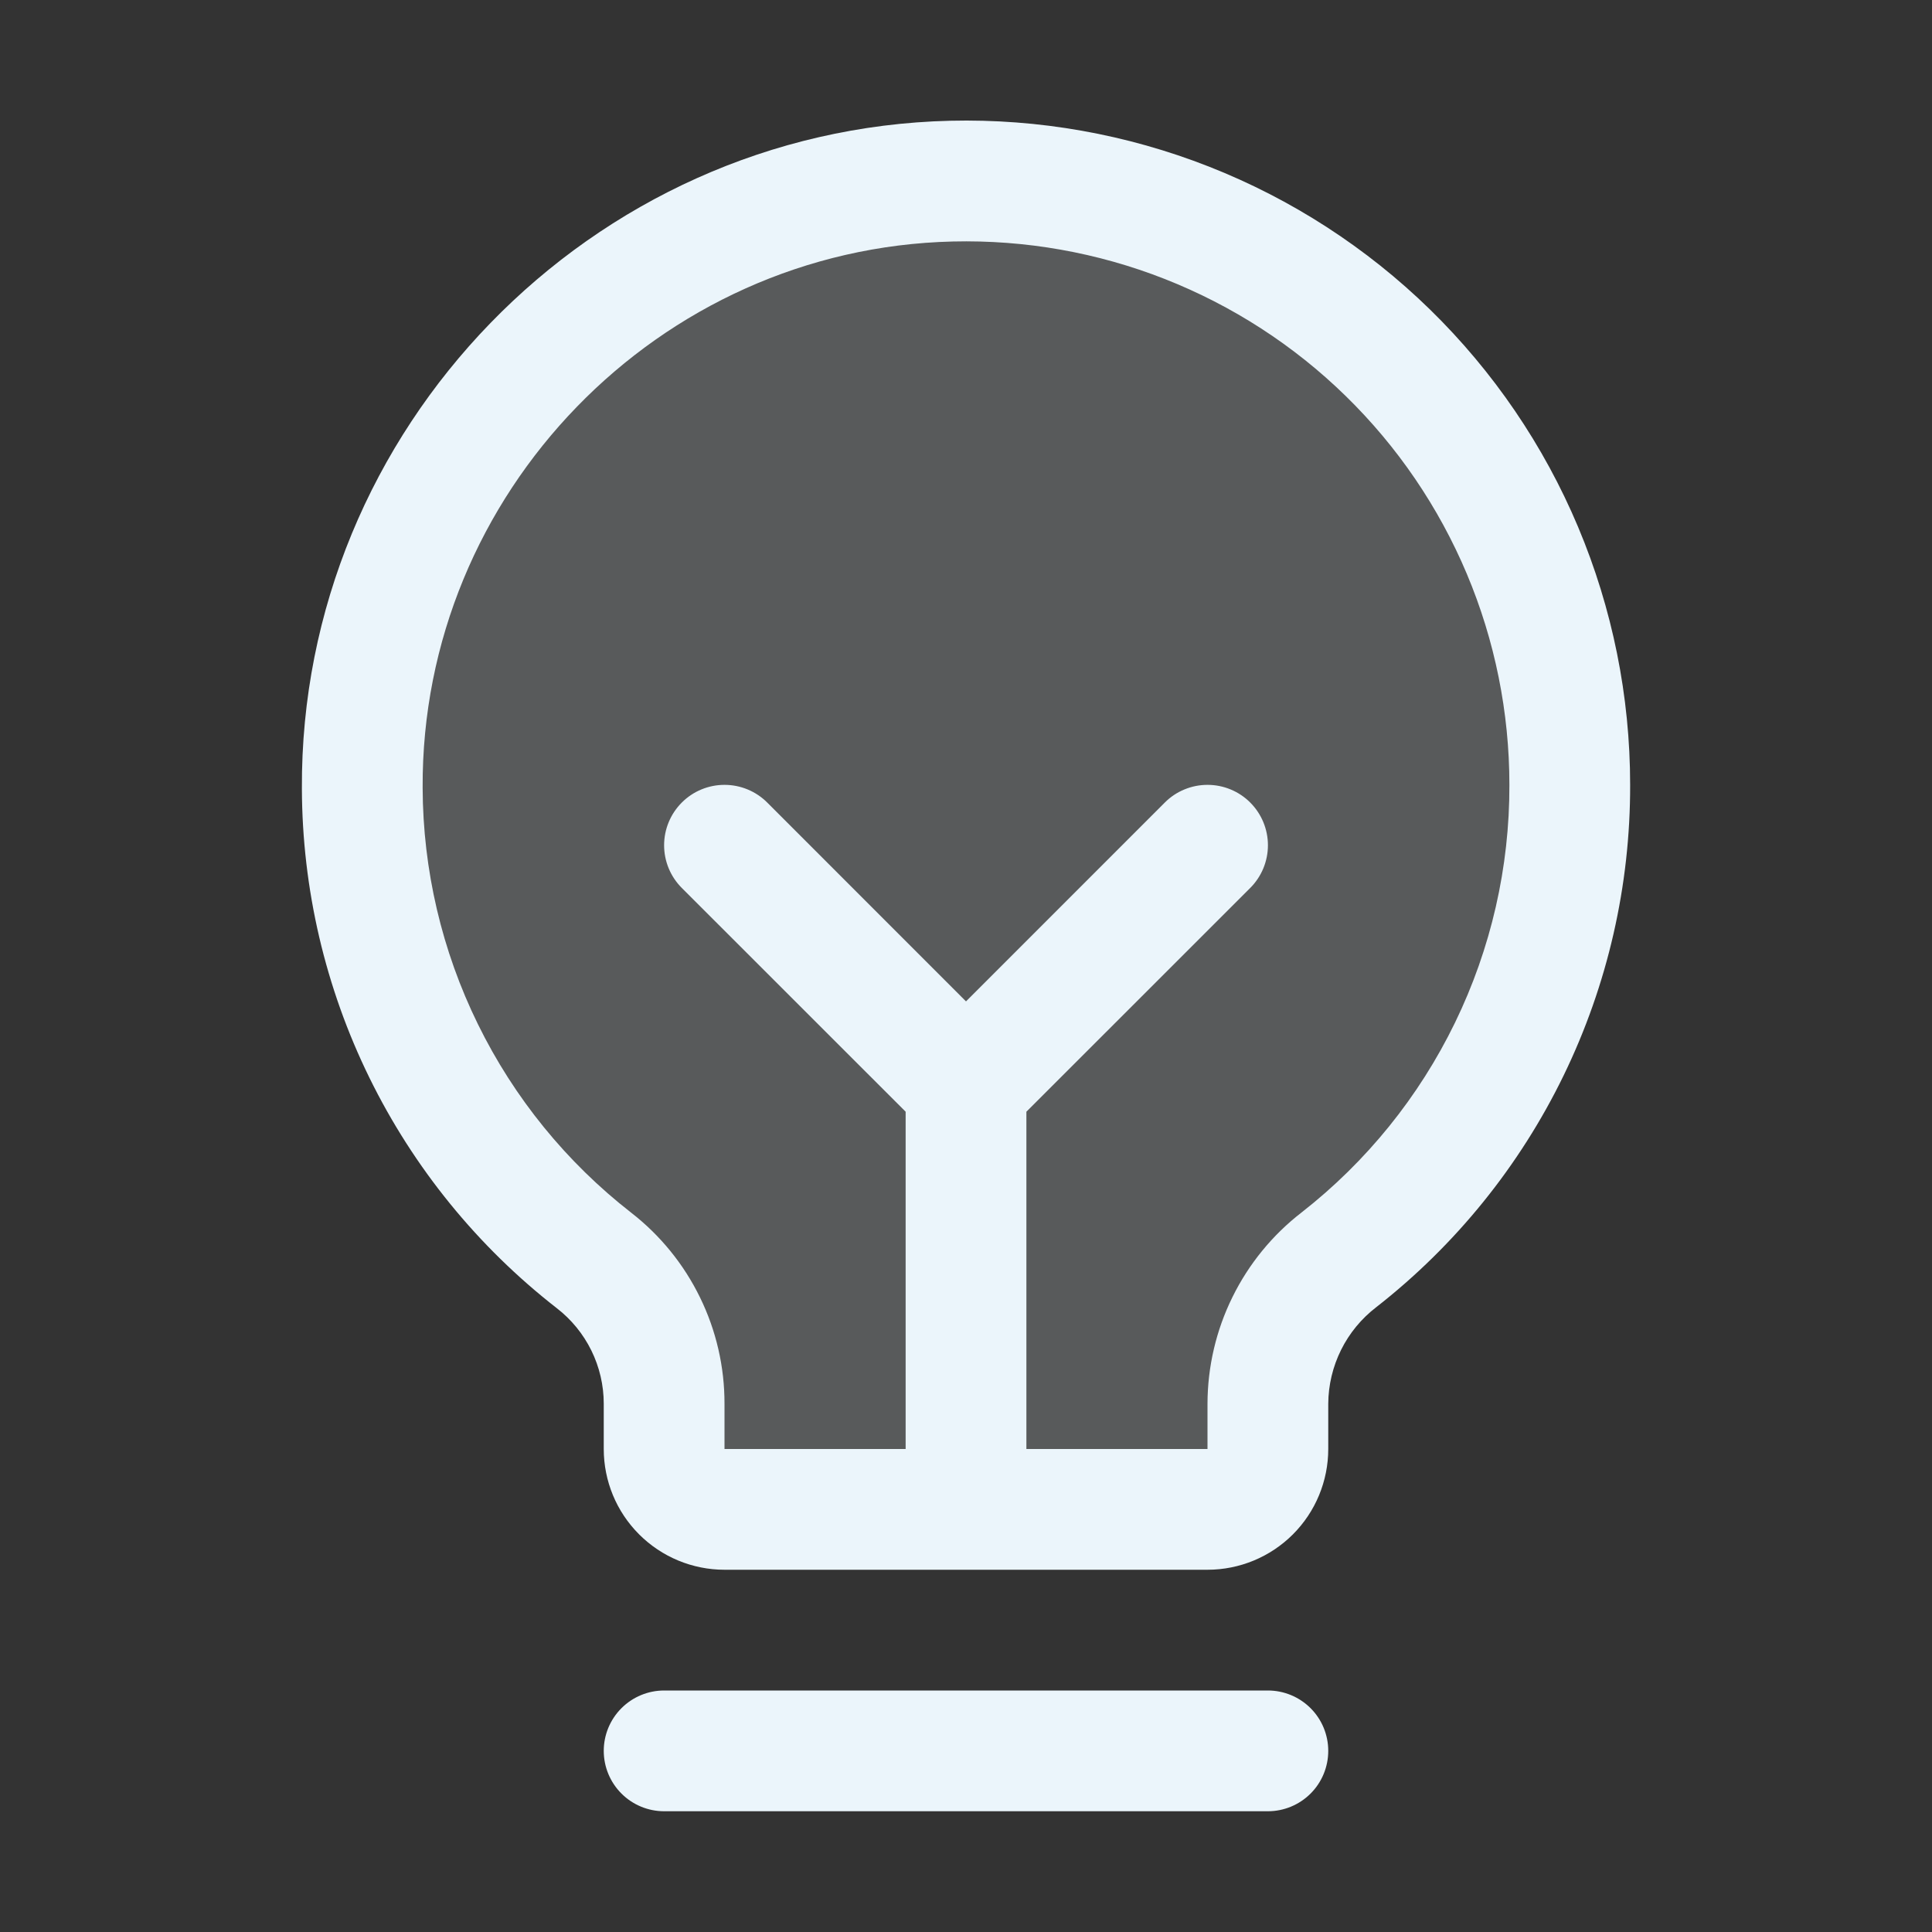 <svg width="50" height="50" viewBox="0 0 50 50" fill="none" xmlns="http://www.w3.org/2000/svg">
<rect x="0" y="0" width="50" height="50" fill="#333333" stroke="none"/>
<path opacity="0.2" d="M40.625 20.312C40.627 22.68 40.09 25.017 39.055 27.146C38.02 29.275 36.514 31.141 34.651 32.602C34.082 33.043 33.62 33.607 33.302 34.253C32.984 34.899 32.816 35.608 32.813 36.328V37.5C32.813 37.914 32.648 38.312 32.355 38.605C32.062 38.898 31.665 39.062 31.25 39.062H18.75C18.336 39.062 17.938 38.898 17.645 38.605C17.352 38.312 17.188 37.914 17.188 37.5V36.328C17.187 35.612 17.023 34.906 16.708 34.263C16.393 33.62 15.936 33.057 15.371 32.617C13.514 31.166 12.009 29.313 10.971 27.197C9.932 25.081 9.387 22.757 9.375 20.4C9.328 11.932 16.157 4.883 24.623 4.688C26.707 4.637 28.779 5.004 30.718 5.767C32.658 6.53 34.425 7.673 35.916 9.129C37.407 10.585 38.592 12.324 39.401 14.245C40.21 16.165 40.626 18.229 40.625 20.312Z" fill="#EBF5FB"/>
<path d="M34.375 45.312C34.375 45.727 34.211 46.124 33.918 46.417C33.625 46.71 33.227 46.875 32.813 46.875H17.188C16.773 46.875 16.376 46.71 16.083 46.417C15.79 46.124 15.625 45.727 15.625 45.312C15.625 44.898 15.79 44.501 16.083 44.208C16.376 43.915 16.773 43.75 17.188 43.75H32.813C33.227 43.75 33.625 43.915 33.918 44.208C34.211 44.501 34.375 44.898 34.375 45.312ZM42.188 20.312C42.194 22.917 41.606 25.489 40.467 27.832C39.329 30.174 37.67 32.226 35.617 33.83C35.234 34.124 34.922 34.502 34.707 34.935C34.492 35.368 34.378 35.845 34.375 36.328V37.5C34.375 38.329 34.046 39.124 33.46 39.71C32.874 40.296 32.079 40.625 31.25 40.625H18.75C17.922 40.625 17.127 40.296 16.541 39.71C15.954 39.124 15.625 38.329 15.625 37.5V36.328C15.625 35.85 15.515 35.379 15.304 34.95C15.093 34.522 14.787 34.147 14.409 33.855C12.361 32.261 10.704 30.222 9.561 27.893C8.418 25.564 7.821 23.005 7.813 20.41C7.762 11.1 15.285 3.35 24.586 3.125C26.878 3.07 29.157 3.474 31.291 4.313C33.424 5.152 35.368 6.409 37.008 8.01C38.648 9.612 39.952 11.525 40.841 13.638C41.73 15.751 42.188 18.02 42.188 20.312ZM39.063 20.312C39.063 18.437 38.689 16.58 37.961 14.851C37.233 13.123 36.167 11.557 34.825 10.247C33.483 8.936 31.892 7.908 30.146 7.221C28.401 6.535 26.535 6.205 24.66 6.25C17.043 6.43 10.897 12.771 10.938 20.389C10.945 22.511 11.434 24.604 12.37 26.509C13.305 28.414 14.661 30.081 16.336 31.385C17.089 31.97 17.698 32.72 18.116 33.577C18.535 34.433 18.752 35.375 18.75 36.328V37.5H23.438V28.771L17.645 22.98C17.352 22.687 17.187 22.29 17.187 21.875C17.187 21.46 17.352 21.063 17.645 20.77C17.938 20.476 18.336 20.312 18.75 20.312C19.165 20.312 19.562 20.476 19.856 20.77L25 25.916L30.145 20.77C30.29 20.624 30.462 20.509 30.652 20.431C30.842 20.352 31.045 20.312 31.25 20.312C31.456 20.312 31.659 20.352 31.849 20.431C32.038 20.509 32.211 20.624 32.356 20.77C32.501 20.915 32.616 21.087 32.695 21.277C32.773 21.466 32.814 21.67 32.814 21.875C32.814 22.08 32.773 22.284 32.695 22.473C32.616 22.663 32.501 22.835 32.356 22.98L26.563 28.771V37.5H31.25V36.328C31.252 35.372 31.472 34.428 31.895 33.57C32.317 32.712 32.929 31.962 33.686 31.377C35.366 30.064 36.723 28.385 37.655 26.467C38.587 24.55 39.069 22.445 39.063 20.312Z" fill="#EBF5FB"/>
</svg>
